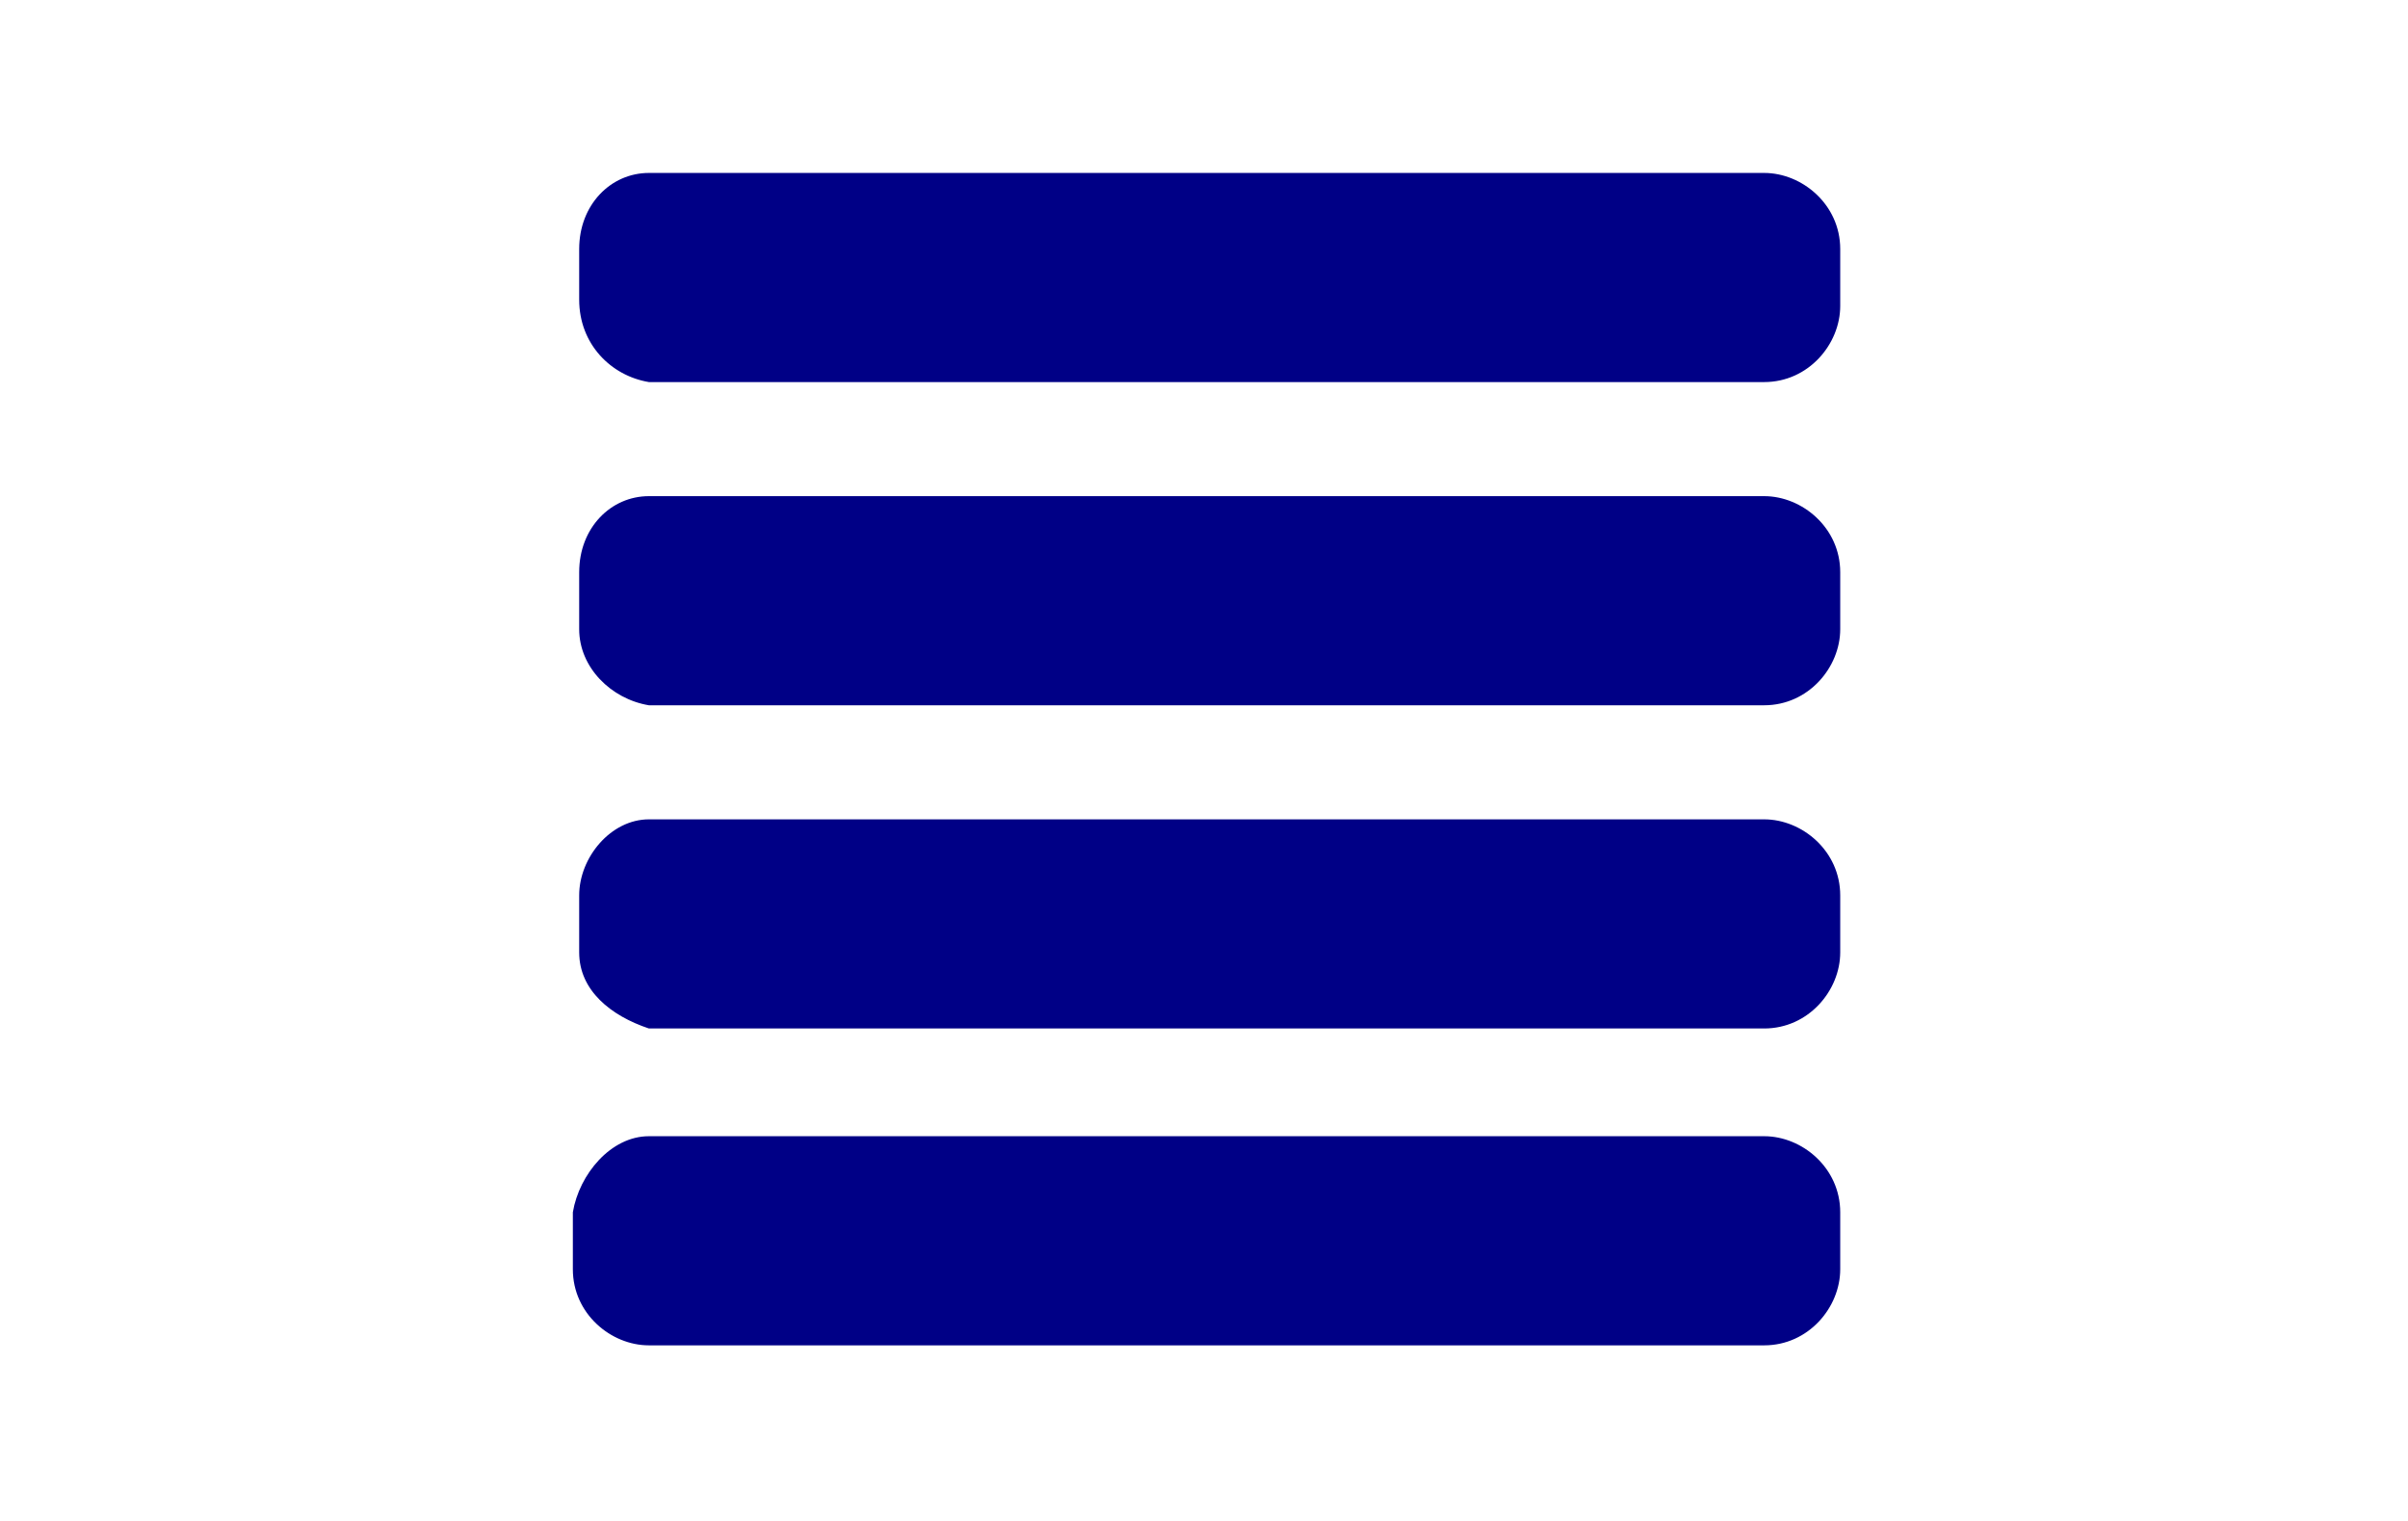 <?xml version="1.0" encoding="utf-8"?>
<!-- Generator: Adobe Illustrator 28.2.0, SVG Export Plug-In . SVG Version: 6.00 Build 0)  -->
<svg version="1.1"
	 id="svg1" xmlns:inkscape="http://www.inkscape.org/namespaces/inkscape" xmlns:sodipodi="http://sodipodi.sourceforge.net/DTD/sodipodi-0.dtd" xmlns:svg="http://www.w3.org/2000/svg"
	 xmlns="http://www.w3.org/2000/svg" xmlns:xlink="http://www.w3.org/1999/xlink" x="0px" y="0px" viewBox="0 0 38 24"
	 style="enable-background:new 0 0 38 24;" xml:space="preserve">
<style type="text/css">
	.st0{fill:#000086;}
	.st1{fill:none;}
</style>
<sodipodi:namedview  bordercolor="#000000" borderopacity="0.25" id="namedview1" inkscape:current-layer="svg1" inkscape:cx="8.4922307" inkscape:cy="12.578509" inkscape:deskcolor="#d1d1d1" inkscape:pagecheckerboard="0" inkscape:pageopacity="0.0" inkscape:showpageshadow="2" inkscape:window-height="1417" inkscape:window-maximized="1" inkscape:window-width="3440" inkscape:window-x="-8" inkscape:window-y="-8" inkscape:zoom="35.974058" pagecolor="#ffffff" showguides="true">
	
		<sodipodi:guide  id="guide2" inkscape:color="rgb(0,134,229)" inkscape:label="" inkscape:locked="false" orientation="-1,0" position="12,7.099">
		</sodipodi:guide>
	
		<sodipodi:guide  id="guide3" inkscape:color="rgb(0,134,229)" inkscape:label="" inkscape:locked="false" orientation="0,1" position="-2.057,12">
		</sodipodi:guide>
</sodipodi:namedview>
<g id="g3" transform="translate(7.04,0.029)">
	<path id="rect2" class="st0" d="M3.2,2.7h17.6c0.6,0,1.2,0.5,1.2,1.2v0.9C22,5.4,21.5,6,20.8,6H3.2C2.6,5.9,2.1,5.4,2.1,4.7V3.9
		C2.1,3.2,2.6,2.7,3.2,2.7z"/>
	<path id="rect2-3" class="st0" d="M3.2,7.8h17.6C21.4,7.8,22,8.3,22,9v0.9c0,0.6-0.5,1.2-1.2,1.2H3.2C2.6,11,2.1,10.5,2.1,9.9V9
		C2.1,8.3,2.6,7.8,3.2,7.8z"/>
	<path id="rect2-4" class="st0" d="M3.2,12.9h17.6c0.6,0,1.2,0.5,1.2,1.2V15c0,0.6-0.5,1.2-1.2,1.2H3.2C2.6,16,2.1,15.6,2.1,15v-0.9
		C2.1,13.5,2.6,12.9,3.2,12.9z"/>
	<path id="rect2-0" class="st0" d="M3.2,17.9h17.6c0.6,0,1.2,0.5,1.2,1.2V20c0,0.6-0.5,1.2-1.2,1.2H3.2C2.6,21.2,2,20.7,2,20v-0.9
		C2.1,18.5,2.6,17.9,3.2,17.9z"/>
</g>
<rect id="rect1" class="st1" width="24" height="24"/>
</svg>

